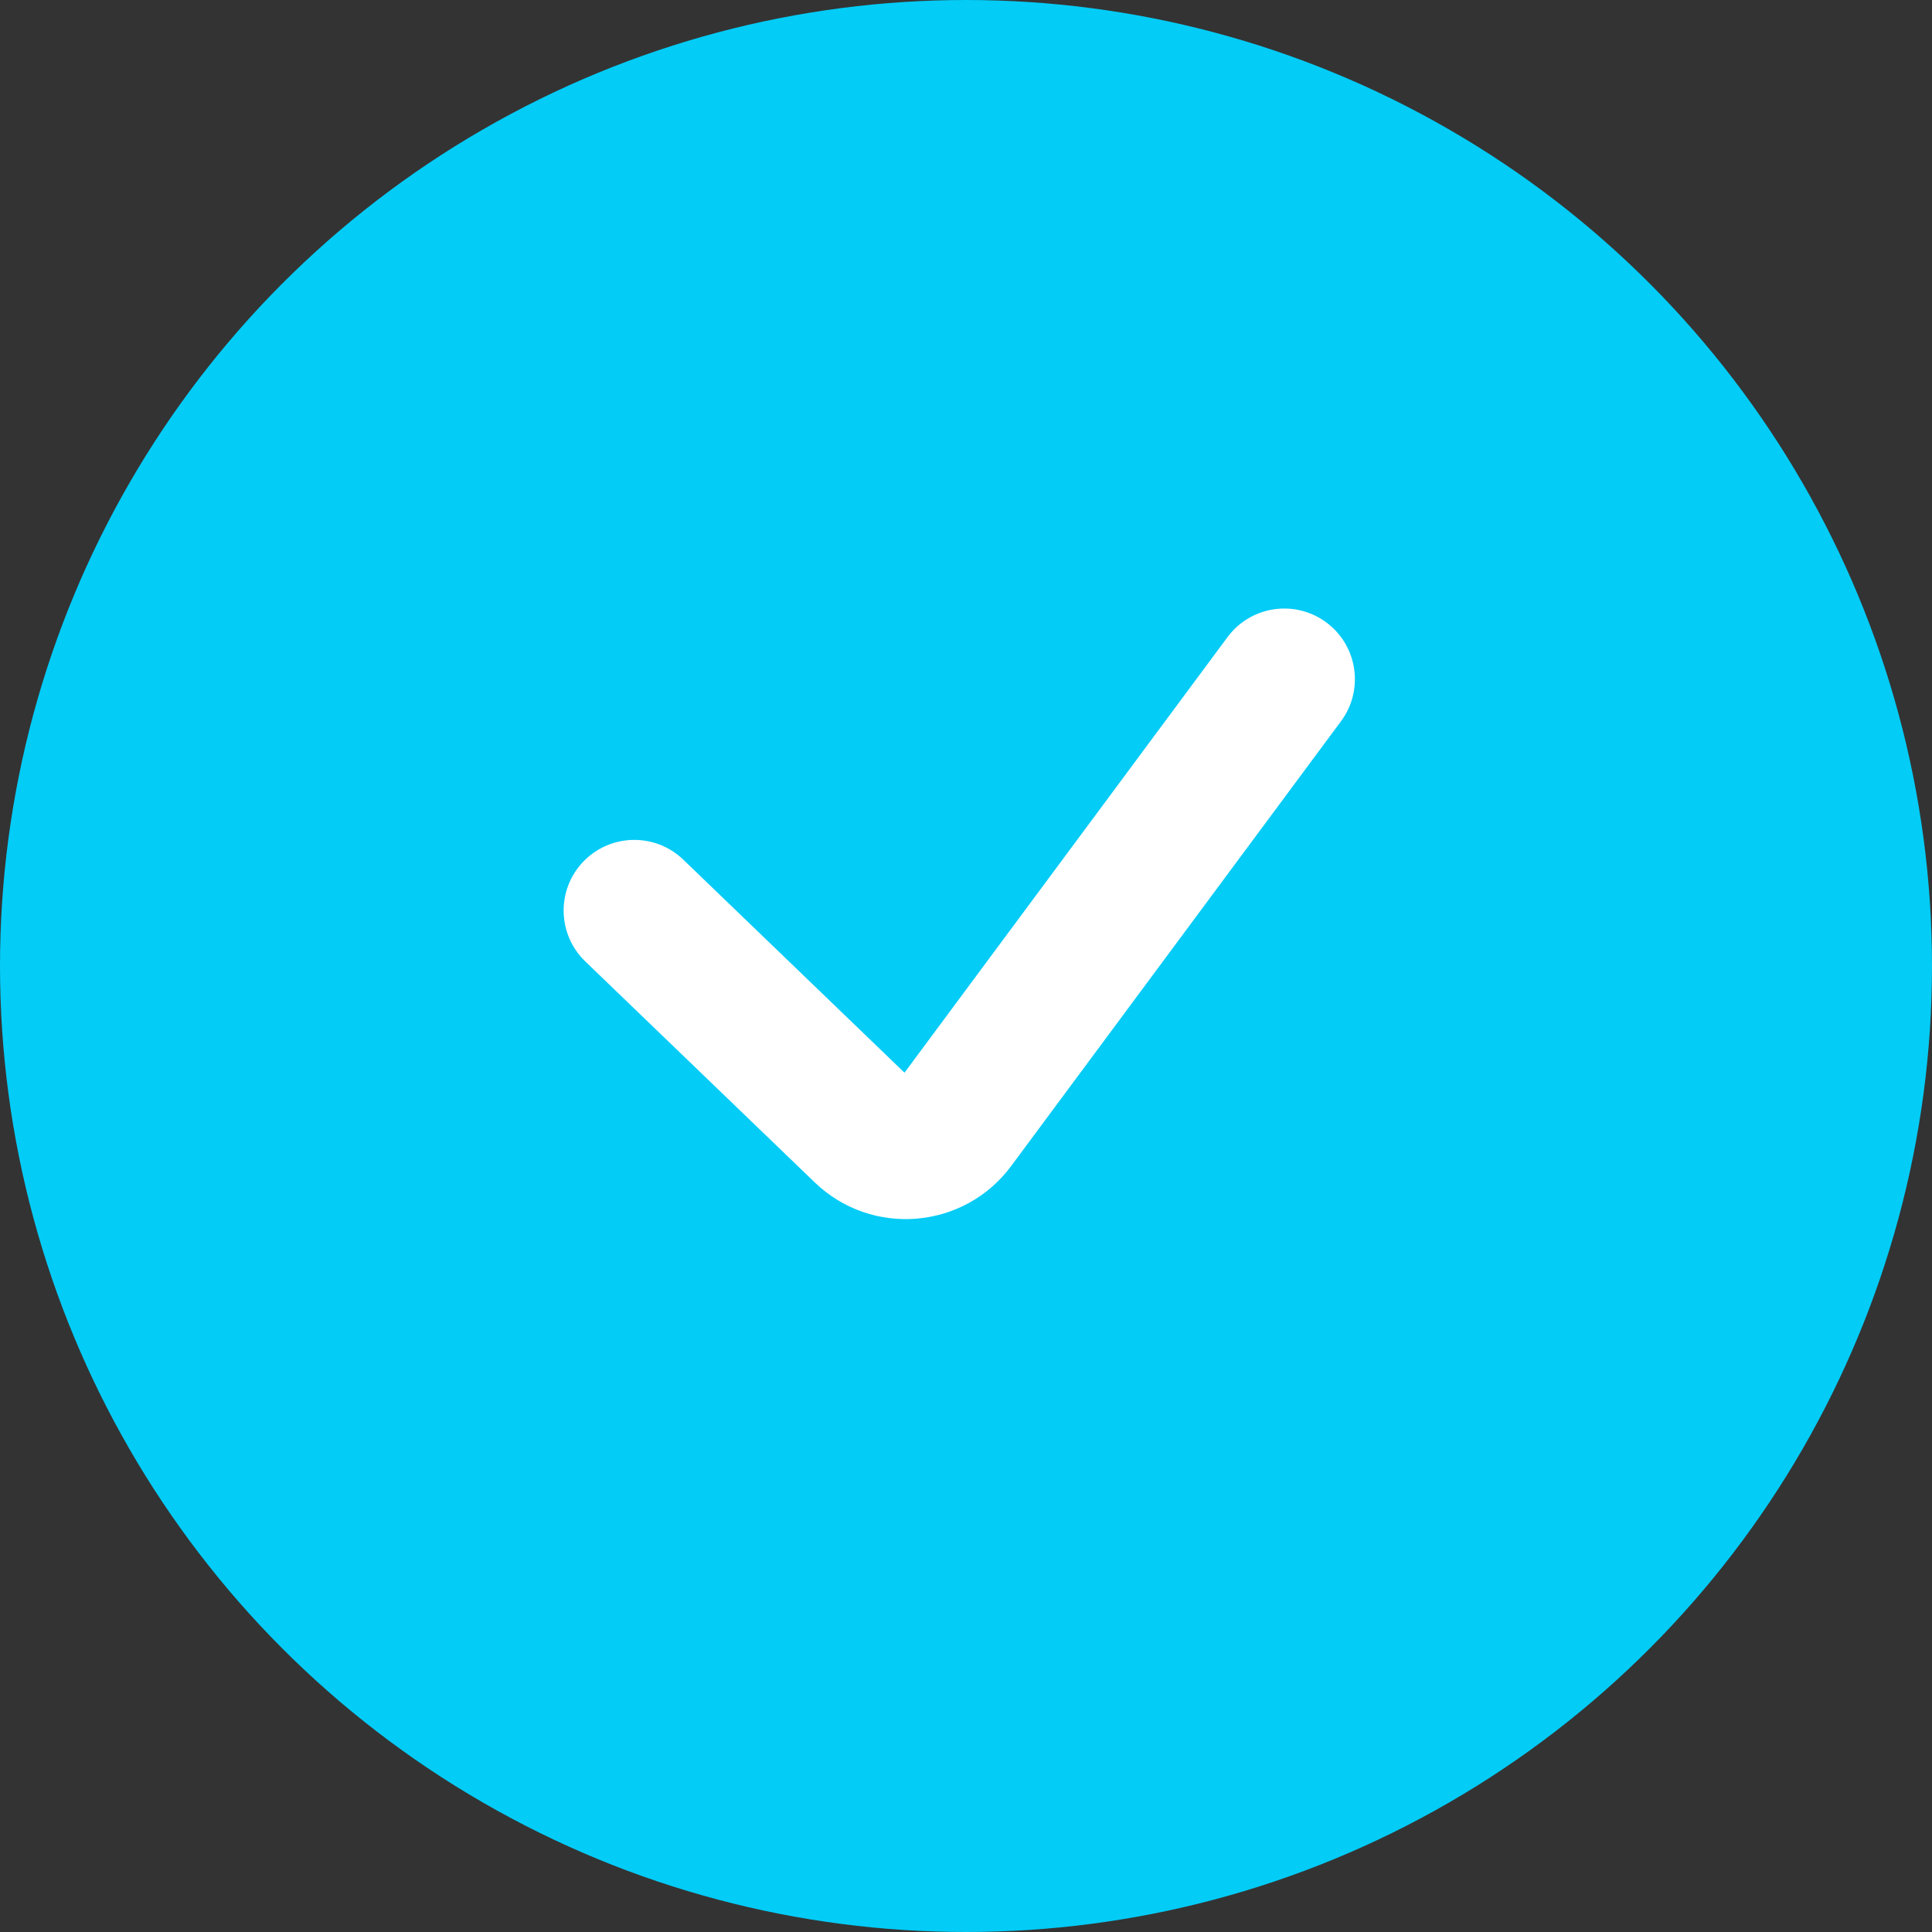 <?xml version="1.0" encoding="UTF-8"?> <svg xmlns="http://www.w3.org/2000/svg" width="94" height="94" viewBox="0 0 94 94" fill="none"><rect x="0" y="0" width="94" height="94" fill="#333333" stroke="none"/> <circle cx="47" cy="47" r="47" fill="#03CCF7"></circle> <path fill-rule="evenodd" clip-rule="evenodd" d="M28.385 41.917C29.702 40.55 31.878 40.509 33.245 41.826L44.007 52.191L59.724 30.998C60.855 29.473 63.007 29.154 64.532 30.284C66.057 31.415 66.376 33.568 65.245 35.092L49.196 56.734C46.902 59.826 42.414 60.2 39.641 57.529L28.476 46.777C27.109 45.46 27.068 43.284 28.385 41.917Z" fill="white"></path> </svg> 
